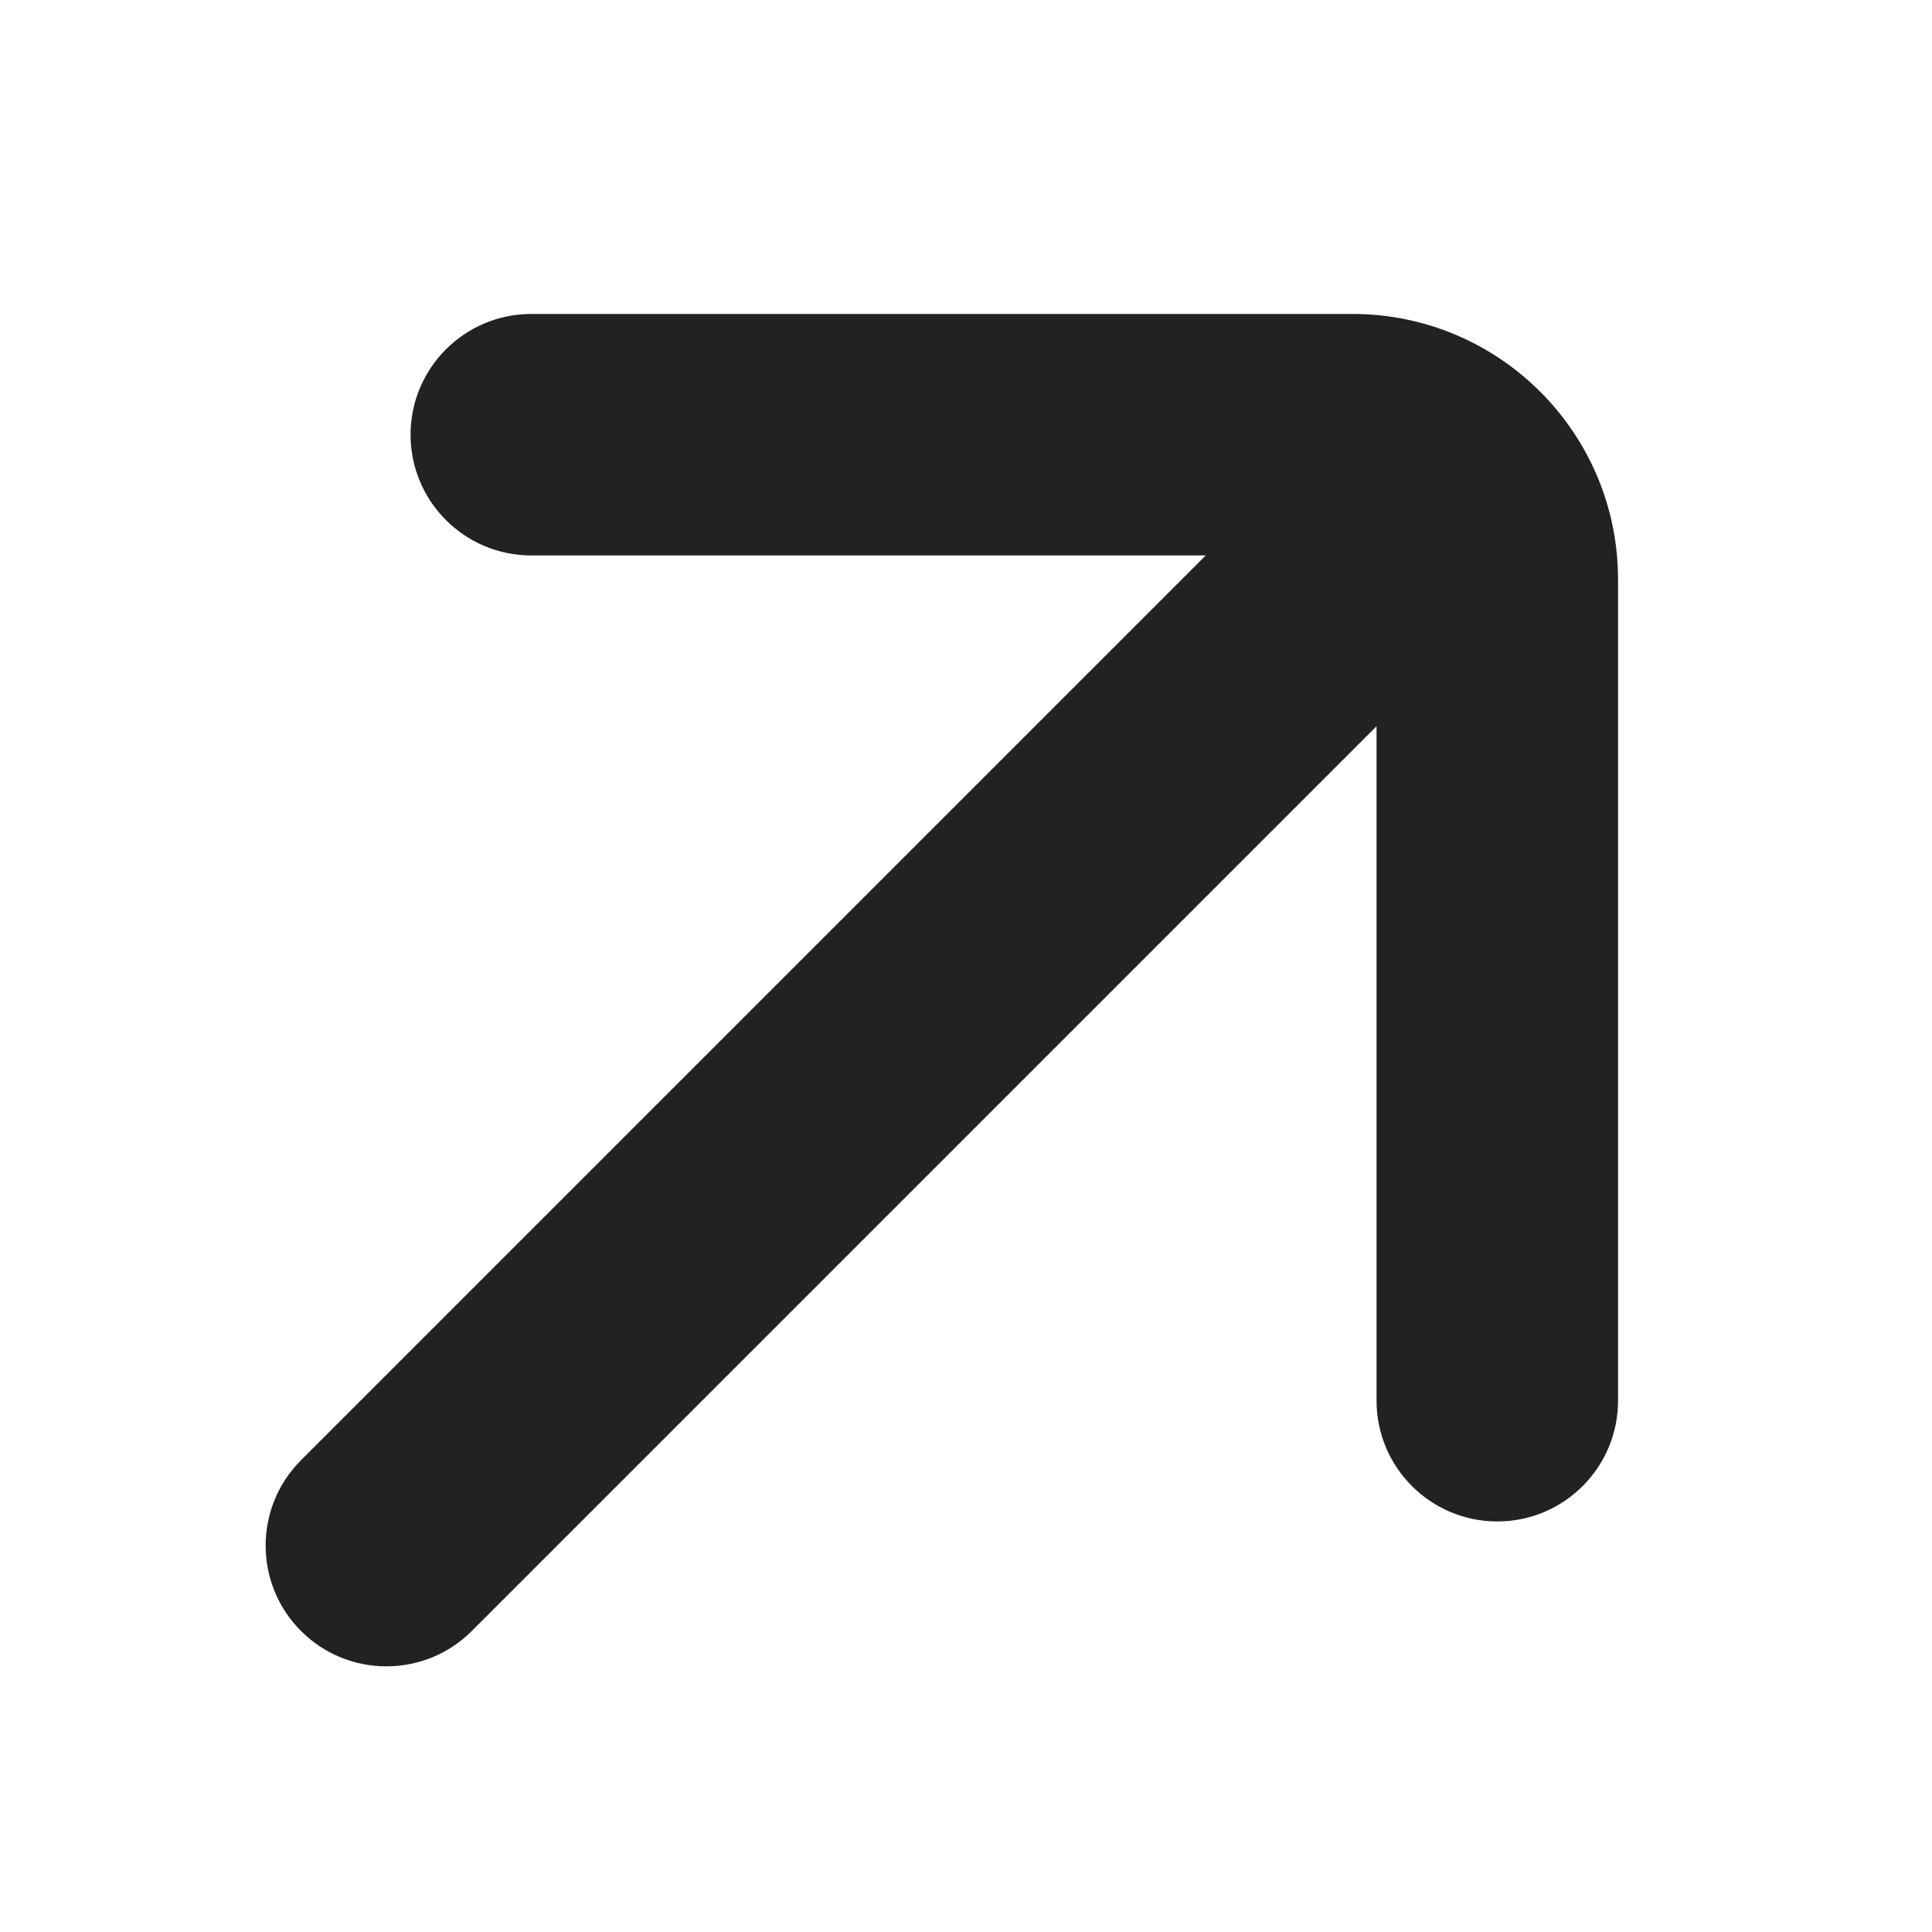 <svg width="20" height="20" viewBox="0 0 20 20" fill="none" xmlns="http://www.w3.org/2000/svg">
<path d="M5.5 3.25C4.81 3.25 4.25 3.81 4.25 4.5C4.25 5.19 4.81 5.75 5.5 5.75H12.482L3.116 15.116C2.628 15.604 2.628 16.396 3.116 16.884C3.604 17.372 4.396 17.372 4.884 16.884L14.25 7.518V14.5C14.25 15.19 14.81 15.75 15.5 15.75C16.19 15.75 16.75 15.19 16.75 14.5V6C16.75 4.481 15.519 3.25 14 3.25H5.5Z" fill="#222222"/>
</svg>
